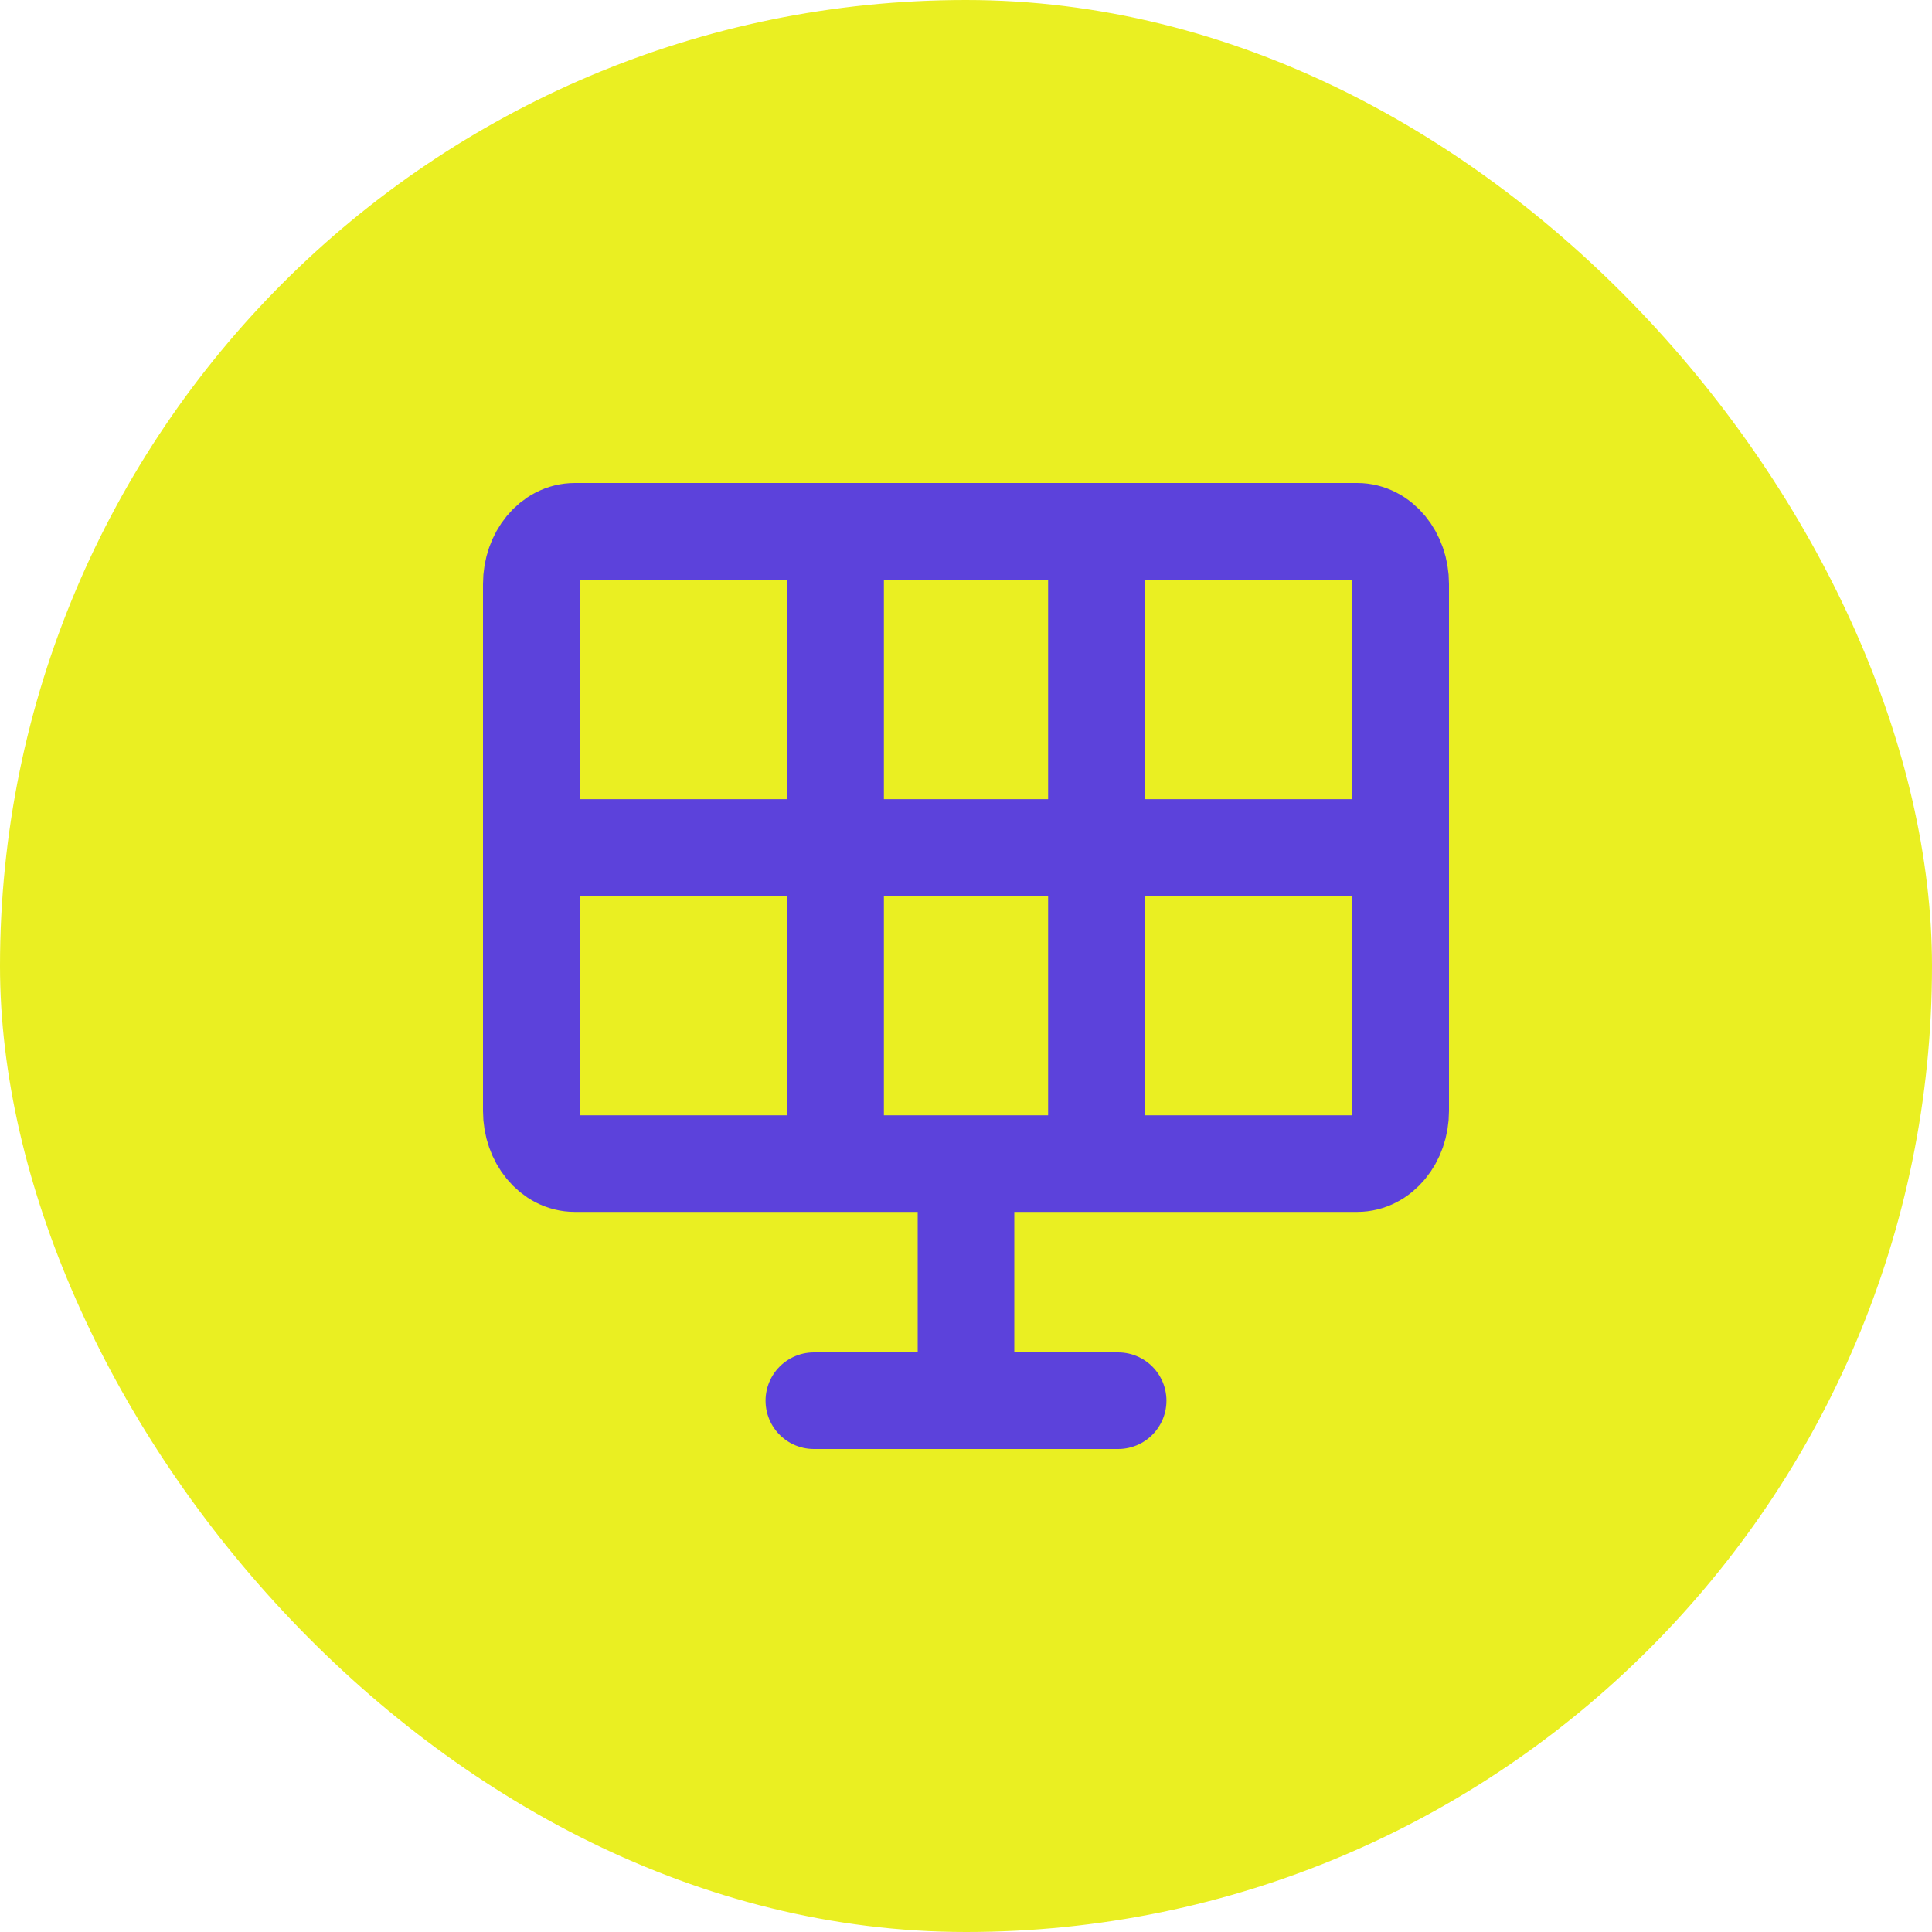 <svg width="40" height="40" viewBox="0 0 40 40" fill="none" xmlns="http://www.w3.org/2000/svg">
<rect width="40" height="40" rx="20" fill="#EAEF22"/>
<path d="M22.7 24.091V11M17.3 24.091V11M28.1 17.546H11.9M20 29V24.091M23.15 29H16.85M11.9 11H28.1C28.597 11 29 11.488 29 12.091V23C29 23.602 28.597 24.091 28.1 24.091H11.9C11.403 24.091 11 23.602 11 23V12.091C11 11.488 11.403 11 11.9 11Z" stroke="#5C42DB" stroke-width="2" stroke-linecap="round"/>
</svg>
